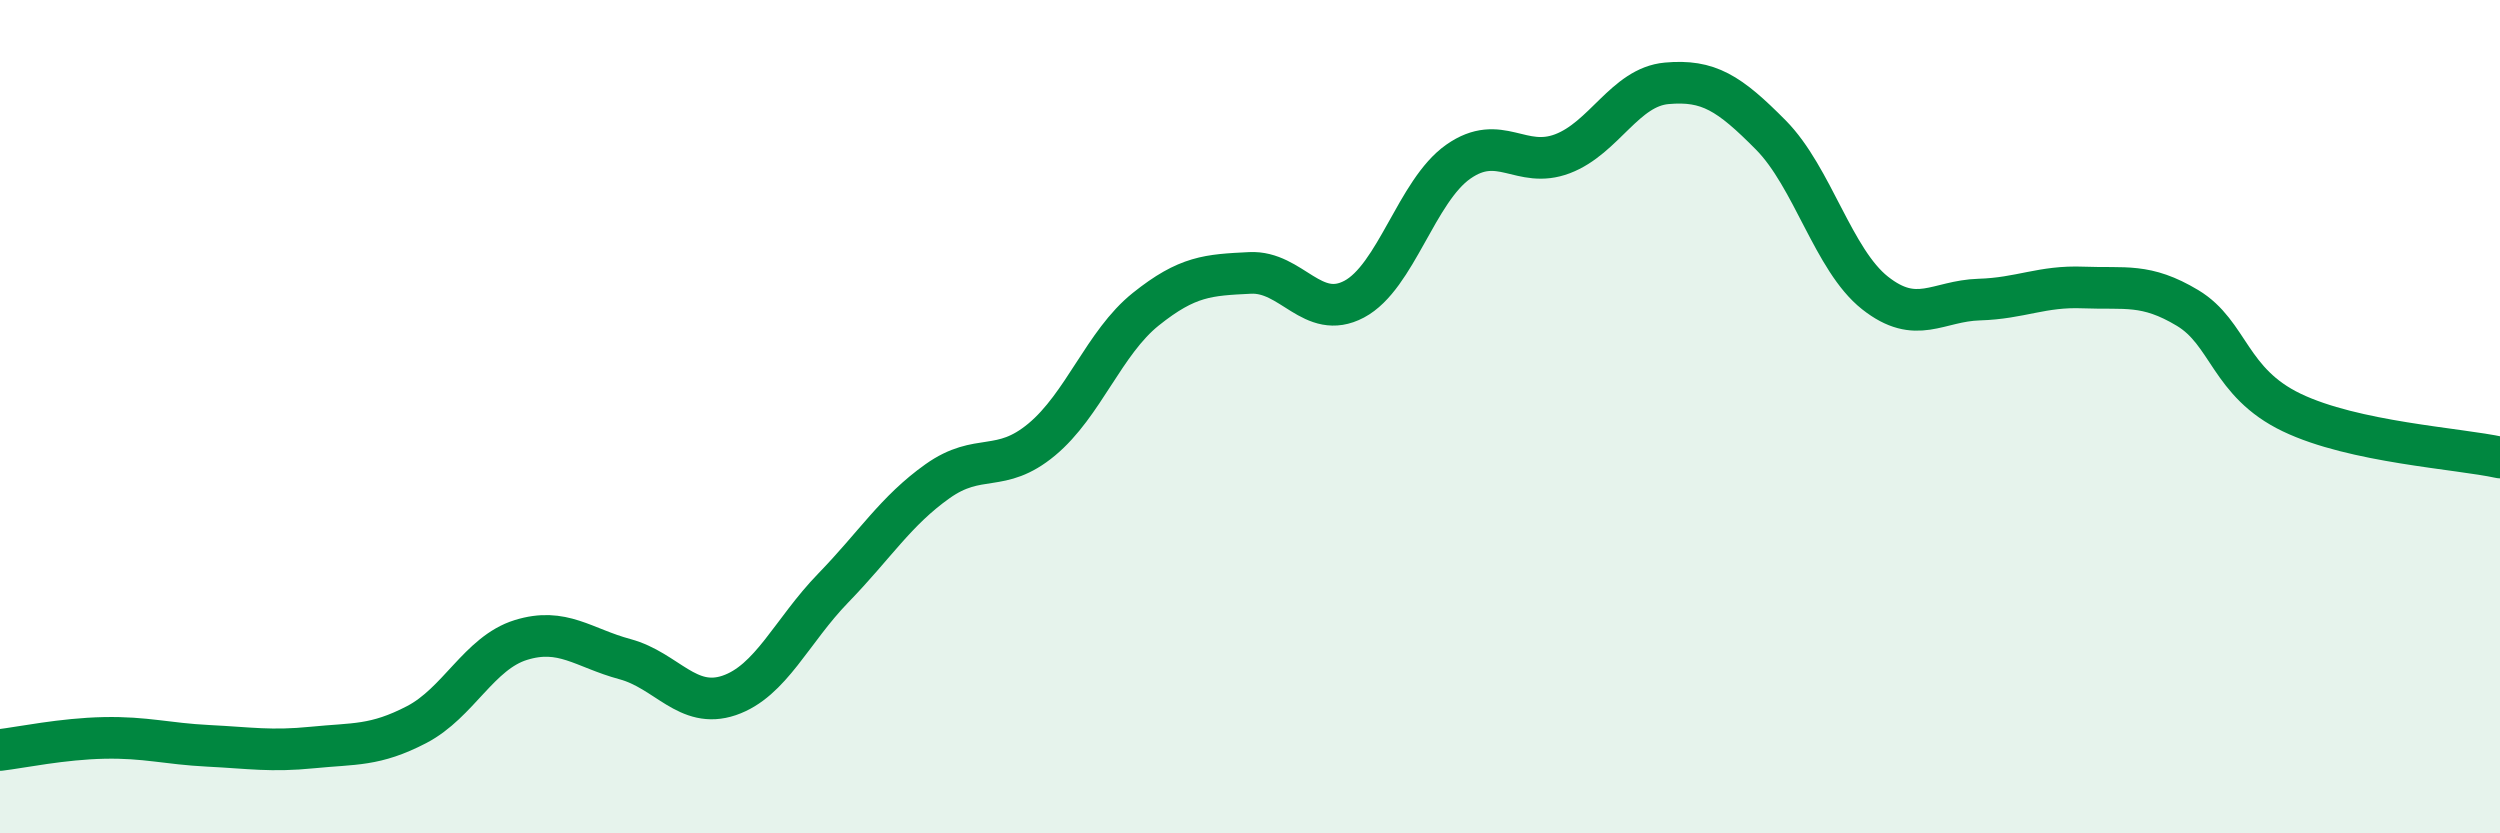 
    <svg width="60" height="20" viewBox="0 0 60 20" xmlns="http://www.w3.org/2000/svg">
      <path
        d="M 0,18 C 0.5,17.94 1.5,17.73 2.5,17.71 C 3.5,17.69 4,17.85 5,17.9 C 6,17.95 6.5,18.04 7.5,17.94 C 8.5,17.84 9,17.91 10,17.39 C 11,16.87 11.5,15.67 12.5,15.36 C 13.5,15.05 14,15.55 15,15.82 C 16,16.09 16.5,17.03 17.5,16.69 C 18.5,16.35 19,15.14 20,14.11 C 21,13.08 21.5,12.26 22.5,11.55 C 23.5,10.84 24,11.38 25,10.55 C 26,9.72 26.5,8.22 27.5,7.42 C 28.5,6.62 29,6.6 30,6.55 C 31,6.5 31.5,7.71 32.5,7.18 C 33.5,6.65 34,4.58 35,3.88 C 36,3.18 36.5,4.07 37.5,3.69 C 38.5,3.31 39,2.09 40,2 C 41,1.91 41.5,2.23 42.5,3.24 C 43.5,4.25 44,6.24 45,7.03 C 46,7.82 46.5,7.22 47.5,7.19 C 48.5,7.16 49,6.86 50,6.9 C 51,6.94 51.5,6.79 52.5,7.39 C 53.5,7.99 53.5,9.18 55,9.9 C 56.5,10.62 59,10.76 60,10.98L60 20L0 20Z"
        fill="#008740"
        opacity="0.1"
        stroke-linecap="round"
        stroke-linejoin="round"
      />
      <path
        d="M 0,18 C 0.5,17.94 1.5,17.73 2.5,17.71 C 3.5,17.69 4,17.85 5,17.9 C 6,17.95 6.5,18.04 7.5,17.94 C 8.5,17.84 9,17.91 10,17.39 C 11,16.87 11.5,15.67 12.5,15.36 C 13.5,15.05 14,15.55 15,15.82 C 16,16.09 16.5,17.03 17.5,16.69 C 18.5,16.35 19,15.14 20,14.11 C 21,13.08 21.5,12.26 22.5,11.55 C 23.5,10.84 24,11.38 25,10.55 C 26,9.72 26.5,8.22 27.5,7.42 C 28.5,6.62 29,6.6 30,6.55 C 31,6.5 31.5,7.71 32.5,7.18 C 33.5,6.65 34,4.58 35,3.88 C 36,3.18 36.5,4.07 37.5,3.69 C 38.5,3.31 39,2.09 40,2 C 41,1.91 41.5,2.23 42.5,3.24 C 43.5,4.25 44,6.24 45,7.03 C 46,7.82 46.5,7.22 47.5,7.19 C 48.5,7.16 49,6.86 50,6.9 C 51,6.94 51.5,6.79 52.5,7.39 C 53.5,7.99 53.5,9.18 55,9.9 C 56.5,10.62 59,10.76 60,10.98"
        stroke="#008740"
        stroke-width="1"
        fill="none"
        stroke-linecap="round"
        stroke-linejoin="round"
      />
    </svg>
  